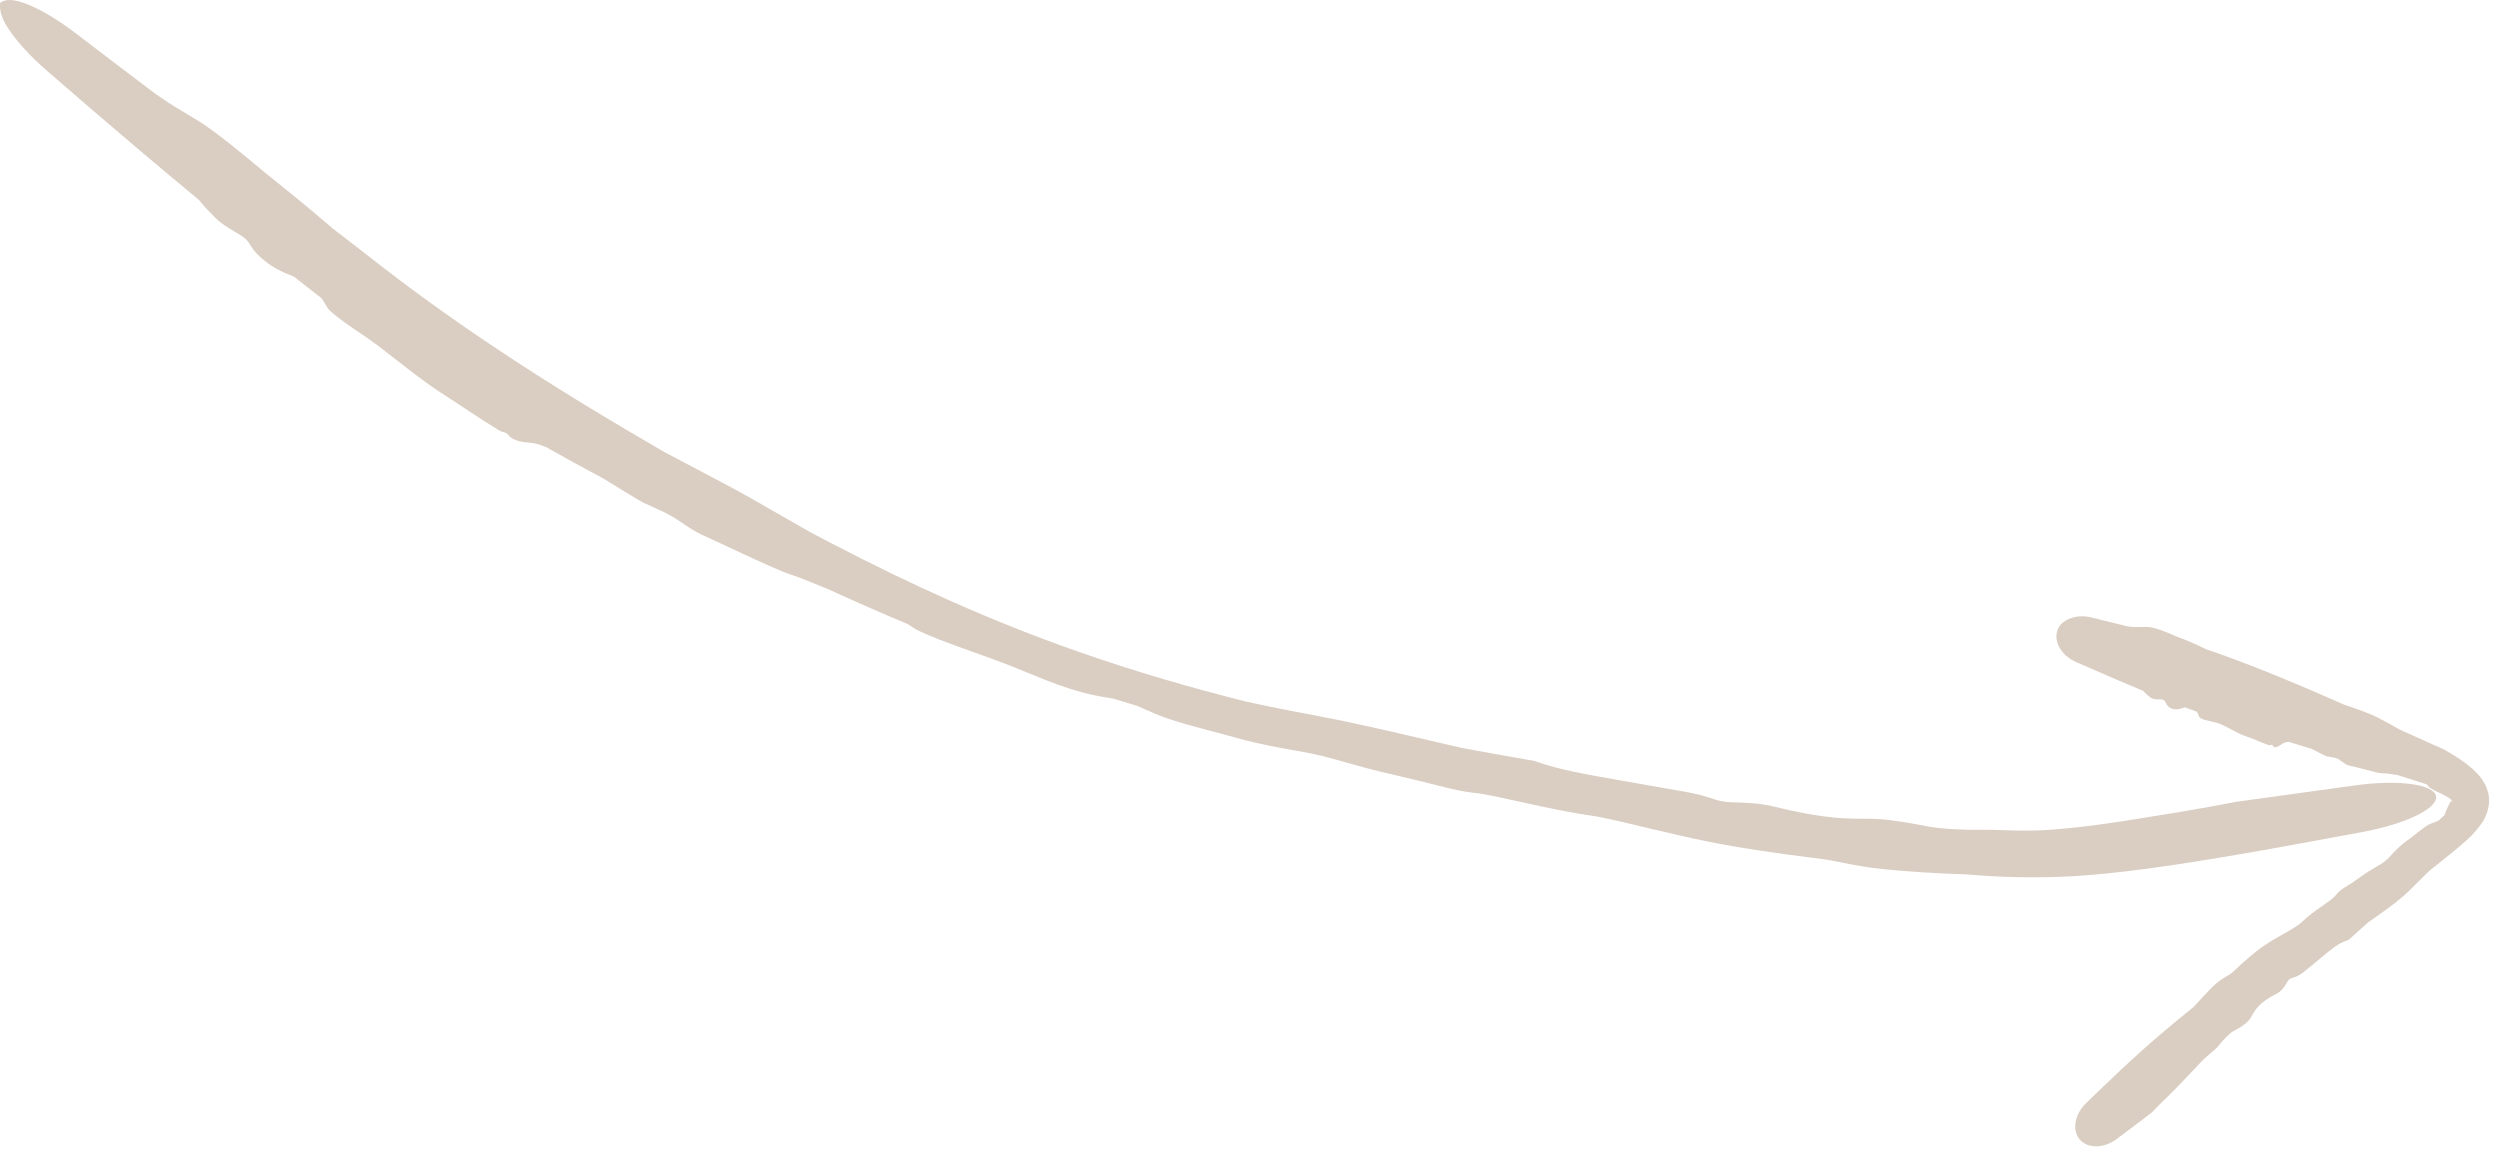 <svg width="208" height="96" viewBox="0 0 208 96" fill="none" xmlns="http://www.w3.org/2000/svg">
<path d="M16.407 9.997C17.914 10.903 20.491 13.064 21.914 14.25C21.94 14.271 21.966 14.293 21.992 14.314C22.327 14.594 22.66 14.86 23.04 15.163C23.933 15.874 25.177 16.867 27.662 18.992C28.418 19.574 29.165 20.151 29.925 20.74C30.5 21.187 31.084 21.641 31.677 22.102C39.054 27.824 47.077 32.878 55.294 37.619C55.408 37.68 55.524 37.742 55.641 37.804C57.904 39.011 60.735 40.464 62.478 41.453C64.692 42.713 66.195 43.576 67.43 44.288C67.984 44.58 68.547 44.874 69.102 45.163C75.744 48.634 82.56 51.717 89.623 54.189C92.019 55.031 94.44 55.808 96.882 56.526C99.127 57.186 101.397 57.8 103.669 58.373C104.957 58.656 106.174 58.901 107.325 59.126C107.372 59.135 107.419 59.144 107.467 59.153C109.133 59.477 110.612 59.75 111.836 60.005C114.774 60.62 118.092 61.414 120.563 61.983C120.967 62.076 121.347 62.163 121.701 62.243C123.68 62.611 125.663 62.964 127.648 63.305C127.776 63.349 127.905 63.394 128.037 63.44C129.679 64.012 131.756 64.397 135.035 64.971C136.461 65.22 138.118 65.504 140.065 65.849C141.322 66.071 141.947 66.276 142.465 66.445C142.616 66.495 142.758 66.541 142.901 66.583C143.393 66.727 143.946 66.747 144.581 66.766C145.421 66.793 146.415 66.822 147.694 67.132C150.38 67.785 152.107 68.003 153.367 68.079C154.031 68.12 154.543 68.118 155.028 68.119C155.435 68.119 155.81 68.118 156.188 68.139C157.414 68.209 159.122 68.505 160.415 68.762C161.441 68.97 163.522 69.071 165.084 69.039C165.677 69.028 166.473 69.069 167.406 69.092C168.371 69.116 169.49 69.121 170.677 69.031C173.679 68.792 175.276 68.515 176.574 68.327C176.574 68.327 176.575 68.327 176.576 68.327C176.941 68.271 177.288 68.216 177.631 68.161C178.719 67.986 180.067 67.773 181.437 67.543C183.077 67.268 184.744 66.971 186.005 66.718C189.313 66.269 192.632 65.804 195.956 65.343C197.661 65.107 199.332 65.063 200.593 65.232C201.854 65.401 202.604 65.765 202.682 66.253C202.758 66.741 202.157 67.319 201.014 67.871C199.871 68.423 198.274 68.905 196.583 69.218C193.171 69.849 189.757 70.487 186.324 71.078C183.256 71.605 180.169 72.1 177.045 72.477C175.907 72.613 174.765 72.732 173.606 72.82C170.565 73.061 167.465 73.04 164.448 72.816C164.135 72.794 163.827 72.77 163.516 72.744C160.969 72.674 158.46 72.491 156.709 72.313C155.263 72.165 154.206 71.956 153.327 71.779C153.17 71.748 153.016 71.717 152.865 71.687C152.44 71.603 152.029 71.527 151.616 71.472C151.324 71.433 150.916 71.382 150.423 71.32C148.432 71.069 145.033 70.614 141.979 69.995C140.62 69.721 139.054 69.355 137.56 68.999C135.422 68.491 133.435 68.003 132.41 67.86C130.615 67.61 128.582 67.173 126.789 66.777C125.078 66.4 123.584 66.061 122.713 65.972C121.673 65.866 120.81 65.652 119.528 65.329C118.639 65.104 117.55 64.828 116.059 64.489C114.339 64.097 113.135 63.76 112.113 63.47C110.677 63.062 109.592 62.75 107.94 62.474C107.482 62.397 107.022 62.316 106.569 62.231C105.176 61.969 103.827 61.668 102.714 61.348C102.042 61.155 101.272 60.957 100.463 60.743C99.402 60.463 98.277 60.157 97.275 59.822C96.444 59.545 95.782 59.25 95.194 58.985C95.011 58.903 94.836 58.824 94.667 58.749C93.998 58.548 93.338 58.347 92.673 58.14C92.561 58.121 92.444 58.102 92.321 58.081C91.703 57.978 90.946 57.849 90.031 57.602C88.585 57.212 87.362 56.731 86.08 56.209C85.08 55.801 84.047 55.369 82.842 54.923C82.02 54.619 81.078 54.289 80.146 53.954C78.763 53.456 77.405 52.942 76.494 52.508C76.153 52.346 75.878 52.16 75.609 51.976C75.608 51.975 75.607 51.974 75.606 51.973C75.588 51.961 75.569 51.948 75.551 51.936C73.288 50.99 71.045 50.003 68.816 48.98C68.617 48.901 68.42 48.822 68.222 48.742C67.974 48.642 67.726 48.541 67.485 48.444C66.799 48.167 66.159 47.915 65.692 47.767C65.004 47.547 63.379 46.807 61.667 46.009C60.546 45.487 59.391 44.941 58.437 44.511C57.88 44.261 57.395 43.936 56.899 43.602C56.435 43.289 55.961 42.967 55.404 42.686C55.124 42.545 54.815 42.408 54.485 42.262C54.195 42.133 53.886 41.995 53.571 41.841C53.278 41.698 52.654 41.321 51.86 40.833C51.368 40.531 50.811 40.187 50.224 39.828C48.622 38.973 47.027 38.099 45.443 37.203C45.089 37.057 44.769 36.949 44.498 36.893C44.304 36.853 44.127 36.838 43.946 36.822C43.699 36.8 43.444 36.777 43.124 36.688C42.875 36.619 42.609 36.49 42.456 36.362C42.384 36.303 42.337 36.244 42.295 36.191C42.246 36.131 42.202 36.077 42.133 36.035C42.084 36.006 42.023 35.99 41.948 35.971C41.829 35.94 41.674 35.899 41.474 35.778C40.732 35.327 39.902 34.79 39.092 34.256C38.193 33.664 37.318 33.075 36.609 32.623C35.816 32.117 34.739 31.31 33.674 30.485C32.93 29.91 32.191 29.326 31.549 28.837C30.918 28.357 30.233 27.899 29.572 27.448C29.114 27.136 28.665 26.825 28.26 26.518C27.963 26.293 27.689 26.072 27.448 25.852C27.332 25.747 27.225 25.569 27.093 25.348C26.999 25.191 26.891 25.011 26.759 24.819C25.978 24.213 25.218 23.618 24.446 23.01C24.412 22.996 24.378 22.982 24.343 22.969C24.342 22.968 24.341 22.968 24.341 22.968C23.555 22.659 22.492 22.244 21.396 21.139C21.123 20.862 20.983 20.635 20.856 20.431C20.731 20.231 20.621 20.052 20.406 19.864C20.16 19.649 19.836 19.458 19.472 19.241C18.955 18.931 18.388 18.593 17.929 18.13C17.896 18.097 17.861 18.062 17.825 18.026C17.476 17.68 16.978 17.18 16.534 16.617C14.928 15.29 13.321 13.945 11.728 12.599C9.072 10.354 6.432 8.084 3.813 5.804C2.538 4.694 1.426 3.483 0.742 2.449C0.008 1.389 -0.043 0.671 0.019 0.226C0.517 -0.122 1.231 -0.074 2.417 0.413C3.566 0.888 4.961 1.742 6.297 2.765C8.482 4.439 10.655 6.087 12.861 7.756C12.985 7.842 13.095 7.918 13.213 8.001C14.09 8.618 14.948 9.129 15.815 9.646C16.01 9.761 16.207 9.878 16.407 9.997Z" fill="#DACDC2"/>
<path d="M178.551 52.161C179.227 52.148 180.377 52.647 180.993 52.918C181.005 52.923 181.016 52.928 181.028 52.933C181.177 52.998 181.328 53.054 181.489 53.114C181.883 53.261 182.422 53.462 183.515 54.005C183.84 54.114 184.17 54.228 184.505 54.347C188.064 55.612 191.549 57.085 194.999 58.614C195.044 58.629 195.09 58.645 195.137 58.661C196.028 58.966 197.144 59.352 197.8 59.689C198.65 60.123 199.194 60.436 199.659 60.704C200.826 61.23 201.989 61.755 203.167 62.278C203.203 62.288 203.303 62.339 203.338 62.354C204.144 62.825 204.933 63.273 205.799 64.051C206.212 64.45 206.74 64.966 207.002 65.911C207.272 66.886 206.891 67.869 206.553 68.381C205.767 69.549 204.986 70.103 204.229 70.758C203.532 71.334 202.849 71.869 202.172 72.41C201.8 72.761 201.462 73.097 201.149 73.41C200.905 73.652 200.694 73.866 200.479 74.074C200.305 74.244 200.137 74.401 199.976 74.541C199.151 75.26 198.131 75.969 197.372 76.5C197.247 76.588 197.133 76.667 197.025 76.744C196.47 77.235 195.929 77.72 195.381 78.215C195.33 78.231 195.279 78.247 195.227 78.263C194.583 78.458 193.984 78.955 193.054 79.732C192.645 80.073 192.174 80.467 191.61 80.912C191.244 81.201 190.994 81.277 190.792 81.337C190.732 81.355 190.676 81.372 190.623 81.393C190.439 81.464 190.33 81.644 190.203 81.856C190.04 82.129 189.842 82.459 189.401 82.68C187.997 83.383 187.642 84.005 187.374 84.474C187.295 84.612 187.223 84.737 187.134 84.848C186.849 85.204 186.301 85.551 185.855 85.77C185.501 85.943 184.975 86.512 184.609 86.98C184.469 87.158 184.244 87.35 183.977 87.578C183.701 87.813 183.381 88.085 183.072 88.414C182.29 89.248 181.87 89.687 181.534 90.038C181.438 90.138 181.349 90.231 181.259 90.325C180.976 90.622 180.617 90.974 180.25 91.333C179.812 91.761 179.367 92.197 179.045 92.546C178.073 93.293 177.093 94.027 176.111 94.763C175.608 95.14 175.004 95.364 174.429 95.373C173.854 95.383 173.355 95.182 173.034 94.806C172.714 94.43 172.595 93.905 172.697 93.338C172.798 92.772 173.114 92.212 173.567 91.775C174.481 90.893 175.394 90.013 176.319 89.144C177.445 88.086 178.588 87.046 179.766 86.047C180.59 85.348 181.421 84.659 182.26 83.977C182.346 83.907 182.433 83.837 182.519 83.767C183.133 83.088 183.756 82.418 184.218 81.977C184.598 81.614 184.938 81.413 185.223 81.245C185.419 81.13 185.598 81.024 185.749 80.89C185.831 80.817 185.94 80.716 186.071 80.594C186.61 80.093 187.521 79.248 188.472 78.609C188.889 78.329 189.409 78.031 189.902 77.75C190.607 77.348 191.267 76.974 191.53 76.704C191.997 76.225 192.619 75.791 193.172 75.407C193.698 75.042 194.163 74.72 194.355 74.458C194.59 74.14 194.865 73.968 195.279 73.71C195.567 73.53 195.916 73.313 196.365 72.979C196.885 72.593 197.283 72.365 197.626 72.168C197.959 71.98 198.251 71.811 198.525 71.575C198.644 71.473 198.762 71.358 198.881 71.223C199.343 70.703 199.85 70.212 200.317 69.901C200.523 69.766 200.758 69.578 200.983 69.397C201.296 69.145 201.613 68.888 201.929 68.692C202.191 68.528 202.445 68.442 202.665 68.367C202.732 68.345 202.801 68.319 202.864 68.294C203.041 68.139 203.218 67.979 203.376 67.824C203.393 67.786 203.409 67.747 203.426 67.707C203.503 67.508 203.594 67.261 203.706 67.039C203.892 66.689 203.946 66.545 203.989 66.673C204.039 66.778 204.124 66.709 203.918 66.518C203.786 66.396 203.556 66.257 203.289 66.122C202.894 65.921 202.46 65.744 202.176 65.551C202.074 65.481 202.004 65.377 201.932 65.272C201.931 65.272 201.931 65.271 201.931 65.271C201.926 65.264 201.921 65.257 201.916 65.249C201.901 65.243 201.887 65.237 201.873 65.23L202.011 65.292C201.172 65.018 200.354 64.759 199.515 64.496C199.437 64.483 199.359 64.47 199.282 64.457C198.906 64.392 198.543 64.332 198.281 64.341C197.998 64.351 197.372 64.183 196.709 64.005C196.271 63.888 195.823 63.768 195.451 63.694C195.236 63.651 195.056 63.517 194.876 63.382C194.708 63.255 194.536 63.126 194.32 63.062C194.212 63.029 194.089 63.011 193.958 62.992C193.844 62.975 193.721 62.957 193.595 62.927C193.478 62.899 193.242 62.775 192.942 62.618C192.756 62.52 192.546 62.411 192.324 62.302C191.684 62.107 191.073 61.922 190.435 61.724C190.287 61.727 190.151 61.753 190.032 61.806C189.946 61.844 189.865 61.897 189.783 61.951C189.671 62.025 189.555 62.102 189.418 62.147C189.311 62.182 189.203 62.172 189.148 62.121C189.121 62.097 189.105 62.064 189.091 62.035C189.075 62.001 189.061 61.97 189.034 61.961C189.014 61.954 188.987 61.965 188.954 61.977C188.902 61.996 188.833 62.02 188.754 61.993C188.457 61.891 188.131 61.757 187.815 61.626C187.454 61.477 187.103 61.333 186.818 61.245C186.504 61.148 186.065 60.916 185.64 60.69C185.346 60.532 185.044 60.373 184.778 60.256C184.517 60.142 184.231 60.081 183.954 60.021C183.611 59.947 183.287 59.877 183.047 59.727C182.999 59.697 182.959 59.603 182.909 59.486C182.874 59.403 182.831 59.306 182.776 59.212C182.436 59.092 182.103 58.97 181.776 58.849C181.761 58.854 181.746 58.86 181.73 58.865C181.73 58.865 181.73 58.866 181.729 58.866C181.368 58.991 180.883 59.166 180.424 58.799C180.304 58.704 180.249 58.587 180.199 58.483C180.15 58.38 180.107 58.288 180.014 58.239C179.909 58.184 179.763 58.185 179.604 58.187C179.379 58.189 179.119 58.188 178.921 58.035C178.908 58.025 178.893 58.013 178.878 58.002C178.734 57.892 178.526 57.732 178.332 57.488C177.633 57.197 176.945 56.904 176.235 56.601C175.076 56.103 173.909 55.592 172.754 55.094C172.186 54.848 171.702 54.45 171.404 53.972C171.107 53.492 171.021 52.978 171.157 52.515C171.268 52.041 171.684 51.675 172.211 51.463C172.746 51.252 173.383 51.222 173.994 51.369C174.975 51.605 175.964 51.849 176.944 52.1C176.998 52.107 177.051 52.115 177.105 52.124C177.515 52.192 177.879 52.173 178.283 52.167C178.376 52.166 178.463 52.163 178.551 52.161Z" fill="#DACDC2"/>
</svg>
